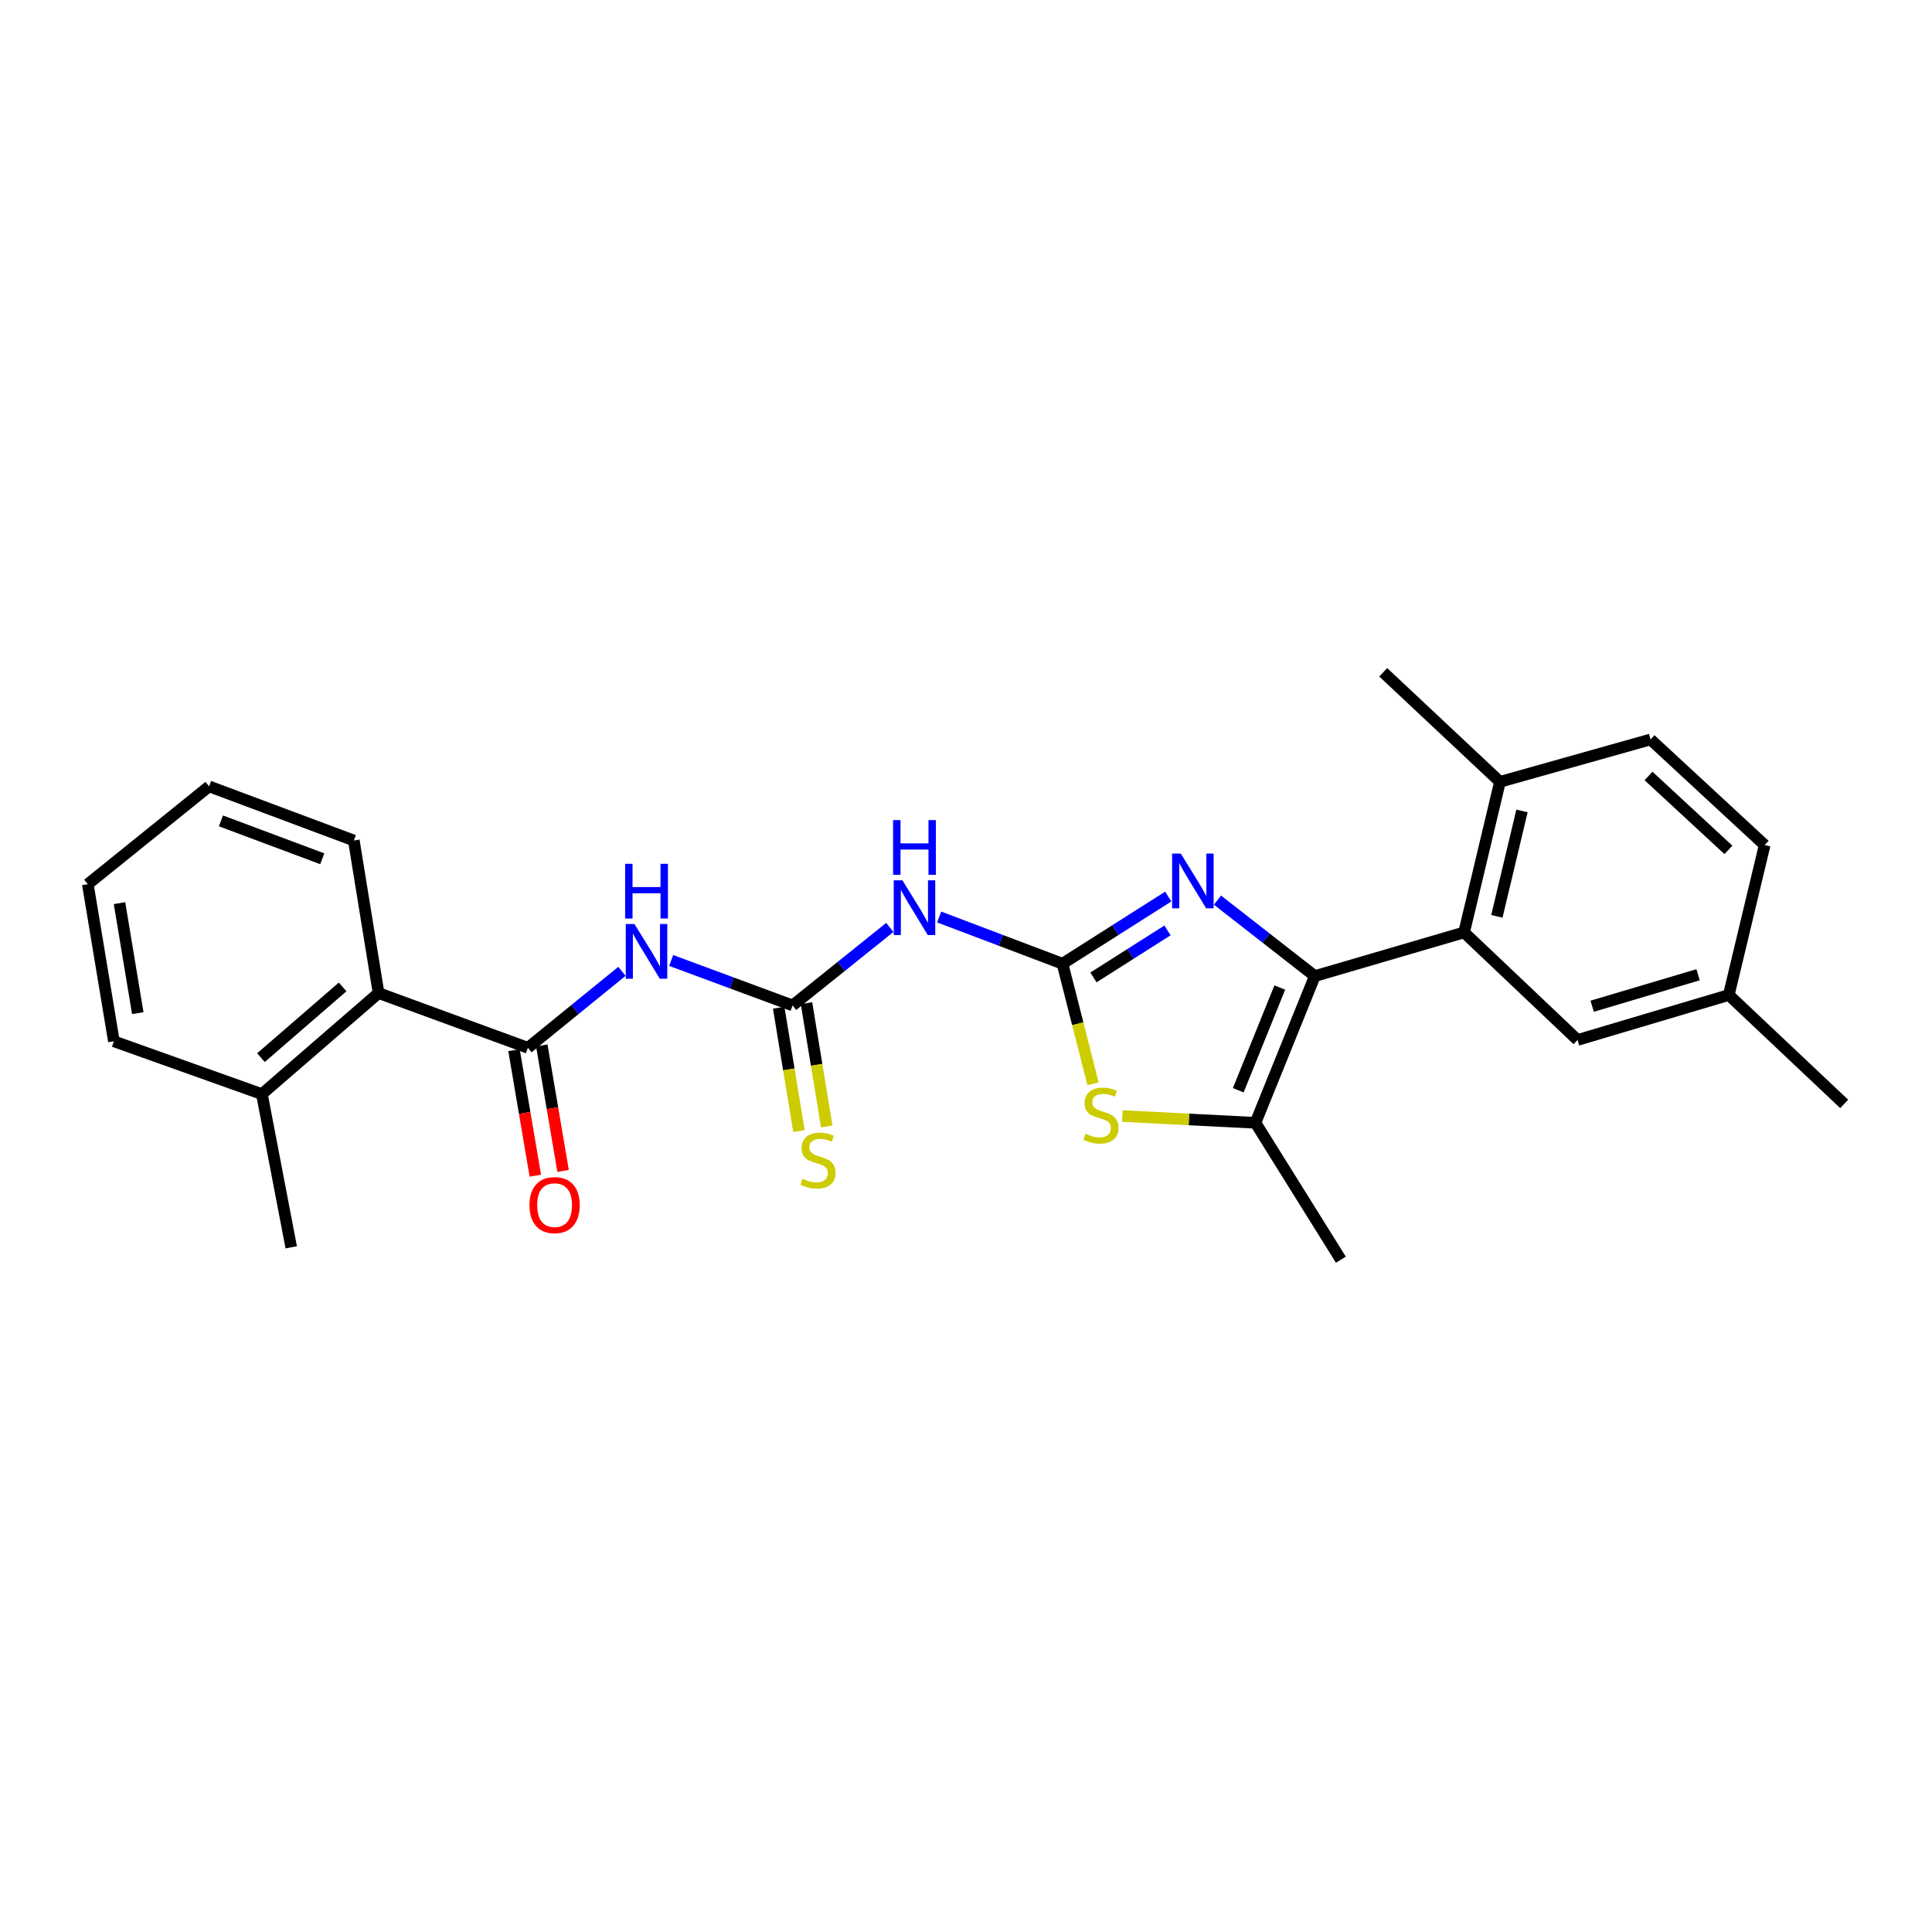 <?xml version='1.0' encoding='iso-8859-1'?>
<svg version='1.1' baseProfile='full'
              xmlns='http://www.w3.org/2000/svg'
                      xmlns:rdkit='http://www.rdkit.org/xml'
                      xmlns:xlink='http://www.w3.org/1999/xlink'
                  xml:space='preserve'
width='1000px' height='1000px' viewBox='0 0 1000 1000'>
<!-- END OF HEADER -->
<rect style='opacity:1.0;fill:#FFFFFF;stroke:none' width='1000' height='1000' x='0' y='0'> </rect>
<path class='bond-1' d='M 549.941,498.817 L 577.315,481.435' style='fill:none;fill-rule:evenodd;stroke:#000000;stroke-width:6px;stroke-linecap:butt;stroke-linejoin:miter;stroke-opacity:1' />
<path class='bond-1' d='M 577.315,481.435 L 604.689,464.053' style='fill:none;fill-rule:evenodd;stroke:#0000FF;stroke-width:6px;stroke-linecap:butt;stroke-linejoin:miter;stroke-opacity:1' />
<path class='bond-1' d='M 565.969,505.912 L 585.131,493.745' style='fill:none;fill-rule:evenodd;stroke:#000000;stroke-width:6px;stroke-linecap:butt;stroke-linejoin:miter;stroke-opacity:1' />
<path class='bond-1' d='M 585.131,493.745 L 604.293,481.577' style='fill:none;fill-rule:evenodd;stroke:#0000FF;stroke-width:6px;stroke-linecap:butt;stroke-linejoin:miter;stroke-opacity:1' />
<path class='bond-4' d='M 549.941,498.817 L 557.847,529.89' style='fill:none;fill-rule:evenodd;stroke:#000000;stroke-width:6px;stroke-linecap:butt;stroke-linejoin:miter;stroke-opacity:1' />
<path class='bond-4' d='M 557.847,529.89 L 565.754,560.963' style='fill:none;fill-rule:evenodd;stroke:#CCCC00;stroke-width:6px;stroke-linecap:butt;stroke-linejoin:miter;stroke-opacity:1' />
<path class='bond-7' d='M 549.941,498.817 L 518.035,486.731' style='fill:none;fill-rule:evenodd;stroke:#000000;stroke-width:6px;stroke-linecap:butt;stroke-linejoin:miter;stroke-opacity:1' />
<path class='bond-7' d='M 518.035,486.731 L 486.128,474.645' style='fill:none;fill-rule:evenodd;stroke:#0000FF;stroke-width:6px;stroke-linecap:butt;stroke-linejoin:miter;stroke-opacity:1' />
<path class='bond-0' d='M 680.54,505.225 L 655.354,485.567' style='fill:none;fill-rule:evenodd;stroke:#000000;stroke-width:6px;stroke-linecap:butt;stroke-linejoin:miter;stroke-opacity:1' />
<path class='bond-0' d='M 655.354,485.567 L 630.169,465.91' style='fill:none;fill-rule:evenodd;stroke:#0000FF;stroke-width:6px;stroke-linecap:butt;stroke-linejoin:miter;stroke-opacity:1' />
<path class='bond-8' d='M 680.54,505.225 L 757.812,482.616' style='fill:none;fill-rule:evenodd;stroke:#000000;stroke-width:6px;stroke-linecap:butt;stroke-linejoin:miter;stroke-opacity:1' />
<path class='bond-26' d='M 680.54,505.225 L 649.83,581.169' style='fill:none;fill-rule:evenodd;stroke:#000000;stroke-width:6px;stroke-linecap:butt;stroke-linejoin:miter;stroke-opacity:1' />
<path class='bond-26' d='M 662.416,511.15 L 640.919,564.311' style='fill:none;fill-rule:evenodd;stroke:#000000;stroke-width:6px;stroke-linecap:butt;stroke-linejoin:miter;stroke-opacity:1' />
<path class='bond-2' d='M 347.396,497.141 L 378.82,508.777' style='fill:none;fill-rule:evenodd;stroke:#0000FF;stroke-width:6px;stroke-linecap:butt;stroke-linejoin:miter;stroke-opacity:1' />
<path class='bond-2' d='M 378.82,508.777 L 410.244,520.414' style='fill:none;fill-rule:evenodd;stroke:#000000;stroke-width:6px;stroke-linecap:butt;stroke-linejoin:miter;stroke-opacity:1' />
<path class='bond-6' d='M 321.922,502.759 L 297.58,522.55' style='fill:none;fill-rule:evenodd;stroke:#0000FF;stroke-width:6px;stroke-linecap:butt;stroke-linejoin:miter;stroke-opacity:1' />
<path class='bond-6' d='M 297.58,522.55 L 273.238,542.342' style='fill:none;fill-rule:evenodd;stroke:#000000;stroke-width:6px;stroke-linecap:butt;stroke-linejoin:miter;stroke-opacity:1' />
<path class='bond-3' d='M 649.83,581.169 L 615.386,579.417' style='fill:none;fill-rule:evenodd;stroke:#000000;stroke-width:6px;stroke-linecap:butt;stroke-linejoin:miter;stroke-opacity:1' />
<path class='bond-3' d='M 615.386,579.417 L 580.942,577.666' style='fill:none;fill-rule:evenodd;stroke:#CCCC00;stroke-width:6px;stroke-linecap:butt;stroke-linejoin:miter;stroke-opacity:1' />
<path class='bond-18' d='M 649.83,581.169 L 694.036,652.017' style='fill:none;fill-rule:evenodd;stroke:#000000;stroke-width:6px;stroke-linecap:butt;stroke-linejoin:miter;stroke-opacity:1' />
<path class='bond-5' d='M 410.244,520.414 L 435.411,500.226' style='fill:none;fill-rule:evenodd;stroke:#000000;stroke-width:6px;stroke-linecap:butt;stroke-linejoin:miter;stroke-opacity:1' />
<path class='bond-5' d='M 435.411,500.226 L 460.578,480.038' style='fill:none;fill-rule:evenodd;stroke:#0000FF;stroke-width:6px;stroke-linecap:butt;stroke-linejoin:miter;stroke-opacity:1' />
<path class='bond-10' d='M 403.05,521.596 L 408.297,553.516' style='fill:none;fill-rule:evenodd;stroke:#000000;stroke-width:6px;stroke-linecap:butt;stroke-linejoin:miter;stroke-opacity:1' />
<path class='bond-10' d='M 408.297,553.516 L 413.544,585.436' style='fill:none;fill-rule:evenodd;stroke:#CCCC00;stroke-width:6px;stroke-linecap:butt;stroke-linejoin:miter;stroke-opacity:1' />
<path class='bond-10' d='M 417.439,519.231 L 422.685,551.151' style='fill:none;fill-rule:evenodd;stroke:#000000;stroke-width:6px;stroke-linecap:butt;stroke-linejoin:miter;stroke-opacity:1' />
<path class='bond-10' d='M 422.685,551.151 L 427.932,583.071' style='fill:none;fill-rule:evenodd;stroke:#CCCC00;stroke-width:6px;stroke-linecap:butt;stroke-linejoin:miter;stroke-opacity:1' />
<path class='bond-9' d='M 273.238,542.342 L 195.949,514.006' style='fill:none;fill-rule:evenodd;stroke:#000000;stroke-width:6px;stroke-linecap:butt;stroke-linejoin:miter;stroke-opacity:1' />
<path class='bond-13' d='M 266.05,543.563 L 271.568,576.042' style='fill:none;fill-rule:evenodd;stroke:#000000;stroke-width:6px;stroke-linecap:butt;stroke-linejoin:miter;stroke-opacity:1' />
<path class='bond-13' d='M 271.568,576.042 L 277.086,608.52' style='fill:none;fill-rule:evenodd;stroke:#FF0000;stroke-width:6px;stroke-linecap:butt;stroke-linejoin:miter;stroke-opacity:1' />
<path class='bond-13' d='M 280.425,541.121 L 285.943,573.599' style='fill:none;fill-rule:evenodd;stroke:#000000;stroke-width:6px;stroke-linecap:butt;stroke-linejoin:miter;stroke-opacity:1' />
<path class='bond-13' d='M 285.943,573.599 L 291.462,606.077' style='fill:none;fill-rule:evenodd;stroke:#FF0000;stroke-width:6px;stroke-linecap:butt;stroke-linejoin:miter;stroke-opacity:1' />
<path class='bond-11' d='M 757.812,482.616 L 776.379,404.671' style='fill:none;fill-rule:evenodd;stroke:#000000;stroke-width:6px;stroke-linecap:butt;stroke-linejoin:miter;stroke-opacity:1' />
<path class='bond-11' d='M 774.782,474.303 L 787.778,419.742' style='fill:none;fill-rule:evenodd;stroke:#000000;stroke-width:6px;stroke-linecap:butt;stroke-linejoin:miter;stroke-opacity:1' />
<path class='bond-12' d='M 757.812,482.616 L 816.518,538.292' style='fill:none;fill-rule:evenodd;stroke:#000000;stroke-width:6px;stroke-linecap:butt;stroke-linejoin:miter;stroke-opacity:1' />
<path class='bond-14' d='M 195.949,514.006 L 135.55,566.304' style='fill:none;fill-rule:evenodd;stroke:#000000;stroke-width:6px;stroke-linecap:butt;stroke-linejoin:miter;stroke-opacity:1' />
<path class='bond-14' d='M 177.344,510.828 L 135.065,547.436' style='fill:none;fill-rule:evenodd;stroke:#000000;stroke-width:6px;stroke-linecap:butt;stroke-linejoin:miter;stroke-opacity:1' />
<path class='bond-19' d='M 195.949,514.006 L 183.142,435.041' style='fill:none;fill-rule:evenodd;stroke:#000000;stroke-width:6px;stroke-linecap:butt;stroke-linejoin:miter;stroke-opacity:1' />
<path class='bond-15' d='M 776.379,404.671 L 854.316,382.743' style='fill:none;fill-rule:evenodd;stroke:#000000;stroke-width:6px;stroke-linecap:butt;stroke-linejoin:miter;stroke-opacity:1' />
<path class='bond-20' d='M 776.379,404.671 L 715.964,347.983' style='fill:none;fill-rule:evenodd;stroke:#000000;stroke-width:6px;stroke-linecap:butt;stroke-linejoin:miter;stroke-opacity:1' />
<path class='bond-16' d='M 816.518,538.292 L 894.819,515.011' style='fill:none;fill-rule:evenodd;stroke:#000000;stroke-width:6px;stroke-linecap:butt;stroke-linejoin:miter;stroke-opacity:1' />
<path class='bond-16' d='M 824.107,520.823 L 878.918,504.526' style='fill:none;fill-rule:evenodd;stroke:#000000;stroke-width:6px;stroke-linecap:butt;stroke-linejoin:miter;stroke-opacity:1' />
<path class='bond-21' d='M 135.55,566.304 L 150.739,645.61' style='fill:none;fill-rule:evenodd;stroke:#000000;stroke-width:6px;stroke-linecap:butt;stroke-linejoin:miter;stroke-opacity:1' />
<path class='bond-22' d='M 135.55,566.304 L 58.95,538.98' style='fill:none;fill-rule:evenodd;stroke:#000000;stroke-width:6px;stroke-linecap:butt;stroke-linejoin:miter;stroke-opacity:1' />
<path class='bond-27' d='M 854.316,382.743 L 913.386,437.398' style='fill:none;fill-rule:evenodd;stroke:#000000;stroke-width:6px;stroke-linecap:butt;stroke-linejoin:miter;stroke-opacity:1' />
<path class='bond-27' d='M 853.273,401.644 L 894.623,439.902' style='fill:none;fill-rule:evenodd;stroke:#000000;stroke-width:6px;stroke-linecap:butt;stroke-linejoin:miter;stroke-opacity:1' />
<path class='bond-17' d='M 894.819,515.011 L 913.386,437.398' style='fill:none;fill-rule:evenodd;stroke:#000000;stroke-width:6px;stroke-linecap:butt;stroke-linejoin:miter;stroke-opacity:1' />
<path class='bond-23' d='M 894.819,515.011 L 954.545,571.375' style='fill:none;fill-rule:evenodd;stroke:#000000;stroke-width:6px;stroke-linecap:butt;stroke-linejoin:miter;stroke-opacity:1' />
<path class='bond-24' d='M 183.142,435.041 L 108.227,407.028' style='fill:none;fill-rule:evenodd;stroke:#000000;stroke-width:6px;stroke-linecap:butt;stroke-linejoin:miter;stroke-opacity:1' />
<path class='bond-24' d='M 166.798,444.496 L 114.357,424.888' style='fill:none;fill-rule:evenodd;stroke:#000000;stroke-width:6px;stroke-linecap:butt;stroke-linejoin:miter;stroke-opacity:1' />
<path class='bond-28' d='M 58.95,538.98 L 45.455,457.658' style='fill:none;fill-rule:evenodd;stroke:#000000;stroke-width:6px;stroke-linecap:butt;stroke-linejoin:miter;stroke-opacity:1' />
<path class='bond-28' d='M 71.31,524.395 L 61.863,467.469' style='fill:none;fill-rule:evenodd;stroke:#000000;stroke-width:6px;stroke-linecap:butt;stroke-linejoin:miter;stroke-opacity:1' />
<path class='bond-25' d='M 108.227,407.028 L 45.455,457.658' style='fill:none;fill-rule:evenodd;stroke:#000000;stroke-width:6px;stroke-linecap:butt;stroke-linejoin:miter;stroke-opacity:1' />
<path  class='atom-2' d='M 611.167 441.805
L 620.447 456.805
Q 621.367 458.285, 622.847 460.965
Q 624.327 463.645, 624.407 463.805
L 624.407 441.805
L 628.167 441.805
L 628.167 470.125
L 624.287 470.125
L 614.327 453.725
Q 613.167 451.805, 611.927 449.605
Q 610.727 447.405, 610.367 446.725
L 610.367 470.125
L 606.687 470.125
L 606.687 441.805
L 611.167 441.805
' fill='#0000FF'/>
<path  class='atom-3' d='M 328.381 478.258
L 337.661 493.258
Q 338.581 494.738, 340.061 497.418
Q 341.541 500.098, 341.621 500.258
L 341.621 478.258
L 345.381 478.258
L 345.381 506.578
L 341.501 506.578
L 331.541 490.178
Q 330.381 488.258, 329.141 486.058
Q 327.941 483.858, 327.581 483.178
L 327.581 506.578
L 323.901 506.578
L 323.901 478.258
L 328.381 478.258
' fill='#0000FF'/>
<path  class='atom-3' d='M 323.561 447.106
L 327.401 447.106
L 327.401 459.146
L 341.881 459.146
L 341.881 447.106
L 345.721 447.106
L 345.721 475.426
L 341.881 475.426
L 341.881 462.346
L 327.401 462.346
L 327.401 475.426
L 323.561 475.426
L 323.561 447.106
' fill='#0000FF'/>
<path  class='atom-5' d='M 561.86 586.822
Q 562.18 586.942, 563.5 587.502
Q 564.82 588.062, 566.26 588.422
Q 567.74 588.742, 569.18 588.742
Q 571.86 588.742, 573.42 587.462
Q 574.98 586.142, 574.98 583.862
Q 574.98 582.302, 574.18 581.342
Q 573.42 580.382, 572.22 579.862
Q 571.02 579.342, 569.02 578.742
Q 566.5 577.982, 564.98 577.262
Q 563.5 576.542, 562.42 575.022
Q 561.38 573.502, 561.38 570.942
Q 561.38 567.382, 563.78 565.182
Q 566.22 562.982, 571.02 562.982
Q 574.3 562.982, 578.02 564.542
L 577.1 567.622
Q 573.7 566.222, 571.14 566.222
Q 568.38 566.222, 566.86 567.382
Q 565.34 568.502, 565.38 570.462
Q 565.38 571.982, 566.14 572.902
Q 566.94 573.822, 568.06 574.342
Q 569.22 574.862, 571.14 575.462
Q 573.7 576.262, 575.22 577.062
Q 576.74 577.862, 577.82 579.502
Q 578.94 581.102, 578.94 583.862
Q 578.94 587.782, 576.3 589.902
Q 573.7 591.982, 569.34 591.982
Q 566.82 591.982, 564.9 591.422
Q 563.02 590.902, 560.78 589.982
L 561.86 586.822
' fill='#CCCC00'/>
<path  class='atom-8' d='M 467.081 455.641
L 476.361 470.641
Q 477.281 472.121, 478.761 474.801
Q 480.241 477.481, 480.321 477.641
L 480.321 455.641
L 484.081 455.641
L 484.081 483.961
L 480.201 483.961
L 470.241 467.561
Q 469.081 465.641, 467.841 463.441
Q 466.641 461.241, 466.281 460.561
L 466.281 483.961
L 462.601 483.961
L 462.601 455.641
L 467.081 455.641
' fill='#0000FF'/>
<path  class='atom-8' d='M 462.261 424.489
L 466.101 424.489
L 466.101 436.529
L 480.581 436.529
L 480.581 424.489
L 484.421 424.489
L 484.421 452.809
L 480.581 452.809
L 480.581 439.729
L 466.101 439.729
L 466.101 452.809
L 462.261 452.809
L 462.261 424.489
' fill='#0000FF'/>
<path  class='atom-11' d='M 415.392 610.12
Q 415.712 610.24, 417.032 610.8
Q 418.352 611.36, 419.792 611.72
Q 421.272 612.04, 422.712 612.04
Q 425.392 612.04, 426.952 610.76
Q 428.512 609.44, 428.512 607.16
Q 428.512 605.6, 427.712 604.64
Q 426.952 603.68, 425.752 603.16
Q 424.552 602.64, 422.552 602.04
Q 420.032 601.28, 418.512 600.56
Q 417.032 599.84, 415.952 598.32
Q 414.912 596.8, 414.912 594.24
Q 414.912 590.68, 417.312 588.48
Q 419.752 586.28, 424.552 586.28
Q 427.832 586.28, 431.552 587.84
L 430.632 590.92
Q 427.232 589.52, 424.672 589.52
Q 421.912 589.52, 420.392 590.68
Q 418.872 591.8, 418.912 593.76
Q 418.912 595.28, 419.672 596.2
Q 420.472 597.12, 421.592 597.64
Q 422.752 598.16, 424.672 598.76
Q 427.232 599.56, 428.752 600.36
Q 430.272 601.16, 431.352 602.8
Q 432.472 604.4, 432.472 607.16
Q 432.472 611.08, 429.832 613.2
Q 427.232 615.28, 422.872 615.28
Q 420.352 615.28, 418.432 614.72
Q 416.552 614.2, 414.312 613.28
L 415.392 610.12
' fill='#CCCC00'/>
<path  class='atom-14' d='M 274.057 623.761
Q 274.057 616.961, 277.417 613.161
Q 280.777 609.361, 287.057 609.361
Q 293.337 609.361, 296.697 613.161
Q 300.057 616.961, 300.057 623.761
Q 300.057 630.641, 296.657 634.561
Q 293.257 638.441, 287.057 638.441
Q 280.817 638.441, 277.417 634.561
Q 274.057 630.681, 274.057 623.761
M 287.057 635.241
Q 291.377 635.241, 293.697 632.361
Q 296.057 629.441, 296.057 623.761
Q 296.057 618.201, 293.697 615.401
Q 291.377 612.561, 287.057 612.561
Q 282.737 612.561, 280.377 615.361
Q 278.057 618.161, 278.057 623.761
Q 278.057 629.481, 280.377 632.361
Q 282.737 635.241, 287.057 635.241
' fill='#FF0000'/>
</svg>

